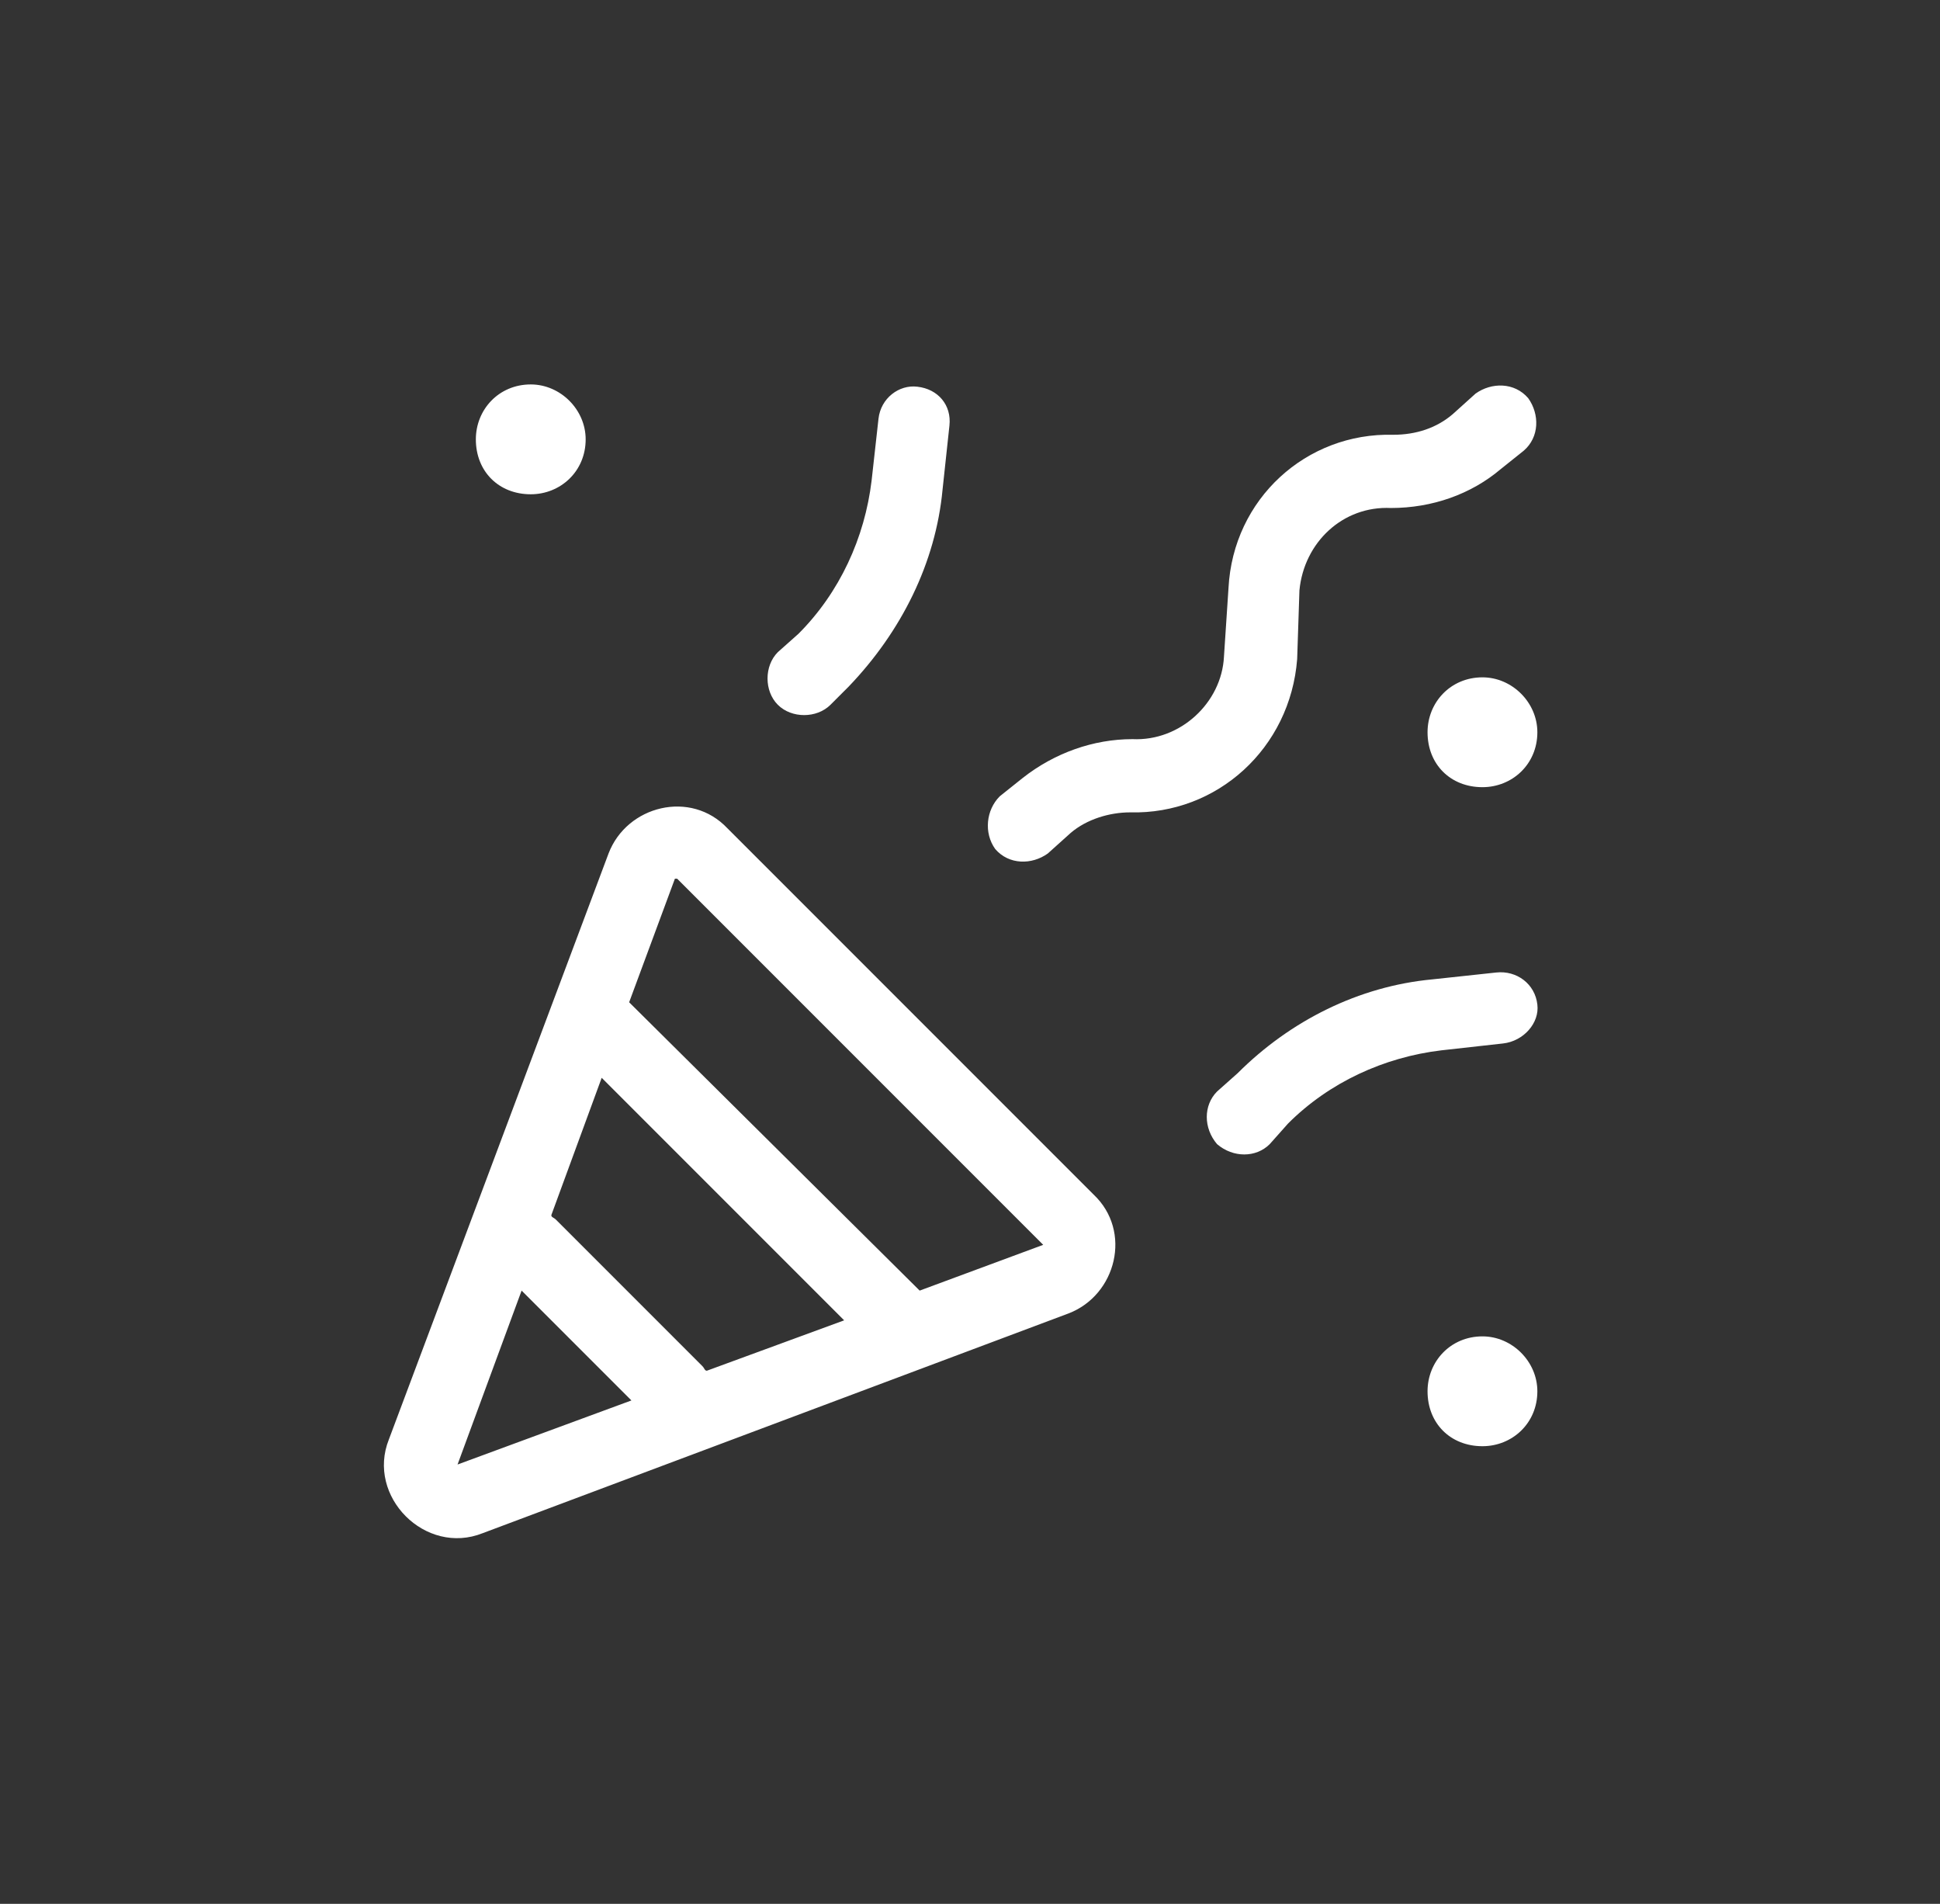 <?xml version="1.0" encoding="utf-8"?>
<svg xmlns="http://www.w3.org/2000/svg" fill="none" height="52" viewBox="0 0 53 52" width="53">
<rect x="0" y="0" width="53" height="52" fill="#333333" stroke="none"/>
<path d="M13 12C13 11.188 13.625 10.5 14.5 10.5C15.312 10.5 16 11.188 16 12C16 12.875 15.312 13.5 14.5 13.5C13.625 13.5 13 12.875 13 12ZM39 20C39 19.188 39.625 18.5 40.5 18.5C41.312 18.5 42 19.188 42 20C42 20.875 41.312 21.5 40.5 21.5C39.625 21.5 39 20.875 39 20ZM40.5 36.5C41.312 36.5 42 37.188 42 38C42 38.875 41.312 39.5 40.5 39.5C39.625 39.5 39 38.875 39 38C39 37.188 39.625 36.5 40.5 36.5ZM21.25 19.25C20.875 18.875 20.875 18.188 21.25 17.812L21.812 17.312C22.938 16.188 23.625 14.688 23.812 13.125L24 11.438C24.062 10.875 24.562 10.5 25.062 10.562C25.625 10.625 26 11.062 25.938 11.625L25.75 13.375C25.562 15.375 24.625 17.25 23.188 18.75L22.688 19.25C22.312 19.625 21.625 19.625 21.25 19.25ZM33.25 29.812L33.812 29.312C35.25 27.875 37.125 26.938 39.125 26.75L40.875 26.562C41.438 26.5 41.938 26.875 42 27.438C42.062 27.938 41.625 28.438 41.062 28.5L39.375 28.688C37.812 28.875 36.312 29.562 35.188 30.688L34.688 31.25C34.312 31.625 33.688 31.625 33.25 31.25C32.875 30.812 32.875 30.188 33.25 29.812ZM41.75 10.875C42.062 11.312 42.062 11.938 41.625 12.312L41 12.812C40.188 13.5 39.125 13.875 38 13.875C36.688 13.812 35.625 14.812 35.5 16.125L35.438 18C35.25 20.438 33.25 22.25 30.875 22.188C30.312 22.188 29.688 22.375 29.25 22.75L28.625 23.312C28.188 23.625 27.562 23.625 27.188 23.188C26.875 22.75 26.938 22.125 27.312 21.75L27.938 21.25C28.812 20.562 29.875 20.188 30.938 20.188C32.25 20.25 33.375 19.188 33.438 17.938L33.562 16.062C33.688 13.625 35.688 11.812 38.062 11.875C38.688 11.875 39.25 11.688 39.688 11.312L40.312 10.75C40.75 10.438 41.375 10.438 41.75 10.875ZM12.5 40L17.25 38.25L14.25 35.25L12.5 40ZM23.062 36.062L16.438 29.438L15.062 33.188C15.062 33.25 15.125 33.25 15.188 33.312L19.188 37.312C19.25 37.375 19.25 37.438 19.312 37.438L23.062 36.062ZM25.125 35.25L28.5 34L18.5 24H18.438L17.188 27.375L25.125 35.25ZM16.625 23.312C17.125 22 18.875 21.562 19.875 22.625L29.875 32.625C30.938 33.625 30.5 35.375 29.188 35.875L13.188 41.875C11.625 42.5 10 40.875 10.625 39.312L16.625 23.312Z" fill="white"/>
</svg>